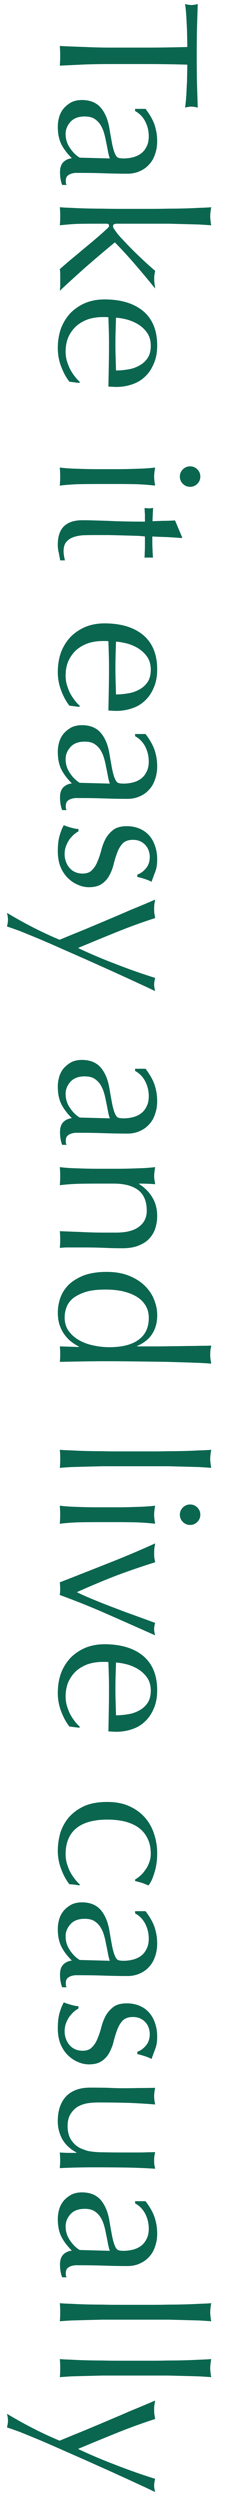 <svg width="25" height="249" viewBox="0 0 25 249" fill="none" xmlns="http://www.w3.org/2000/svg">
<path d="M5.933 243.092C6.293 242.946 6.76 242.752 7.333 242.512C7.906 242.286 8.506 242.039 9.133 241.772C9.773 241.506 10.42 241.232 11.073 240.952C11.74 240.672 12.36 240.406 12.933 240.152C13.52 239.912 14.033 239.699 14.473 239.512C14.913 239.326 15.24 239.186 15.453 239.092C15.427 239.266 15.4 239.426 15.373 239.572C15.36 239.719 15.353 239.866 15.353 240.012C15.353 240.159 15.36 240.306 15.373 240.452C15.4 240.599 15.427 240.759 15.453 240.932C14.173 241.346 12.906 241.806 11.653 242.312C10.4 242.819 9.106 243.352 7.773 243.912C8.946 244.472 10.2 245.006 11.533 245.512C12.867 246.032 14.173 246.492 15.453 246.892C15.386 247.159 15.353 247.379 15.353 247.552C15.353 247.726 15.386 247.946 15.453 248.212C15.267 248.119 14.947 247.966 14.493 247.752C14.053 247.552 13.52 247.306 12.893 247.012C12.28 246.732 11.593 246.419 10.833 246.072C10.086 245.739 9.313 245.392 8.513 245.032C7.726 244.686 6.94 244.339 6.153 243.992C5.38 243.646 4.646 243.326 3.953 243.032C3.246 242.739 2.613 242.479 2.053 242.252C1.48 242.039 1.026 241.879 0.693 241.772C0.76 241.506 0.793 241.279 0.793 241.092C0.793 240.906 0.76 240.679 0.693 240.412C2.44 241.466 4.186 242.359 5.933 243.092Z" fill="#0B6650"/>
<path d="M15.279 235.126C15.732 235.126 16.226 235.119 16.759 235.106C17.292 235.106 17.819 235.099 18.339 235.086C18.859 235.072 19.352 235.052 19.819 235.026C20.299 235.012 20.706 234.992 21.039 234.966C20.972 235.339 20.939 235.639 20.939 235.866C20.939 236.092 20.972 236.392 21.039 236.766C20.706 236.739 20.299 236.712 19.819 236.686C19.352 236.672 18.859 236.659 18.339 236.646C17.819 236.632 17.292 236.619 16.759 236.606C16.226 236.606 15.732 236.606 15.279 236.606L11.659 236.606C11.206 236.606 10.712 236.606 10.179 236.606C9.646 236.619 9.119 236.632 8.599 236.646C8.079 236.659 7.586 236.672 7.119 236.686C6.652 236.712 6.266 236.739 5.959 236.766C5.986 236.459 5.999 236.159 5.999 235.866C5.999 235.572 5.986 235.272 5.959 234.966C6.266 234.992 6.652 235.012 7.119 235.026C7.586 235.052 8.079 235.072 8.599 235.086C9.119 235.099 9.646 235.106 10.179 235.106C10.712 235.119 11.206 235.126 11.659 235.126L15.279 235.126Z" fill="#0B6650"/>
<path d="M15.279 229.559C15.732 229.559 16.226 229.553 16.759 229.539C17.292 229.539 17.819 229.533 18.339 229.519C18.859 229.506 19.352 229.486 19.819 229.459C20.299 229.446 20.706 229.426 21.039 229.399C20.972 229.773 20.939 230.073 20.939 230.299C20.939 230.526 20.972 230.826 21.039 231.199C20.706 231.173 20.299 231.146 19.819 231.119C19.352 231.106 18.859 231.093 18.339 231.079C17.819 231.066 17.292 231.053 16.759 231.039C16.226 231.039 15.732 231.039 15.279 231.039L11.659 231.039C11.206 231.039 10.712 231.039 10.179 231.039C9.646 231.053 9.119 231.066 8.599 231.079C8.079 231.093 7.586 231.106 7.119 231.119C6.652 231.146 6.266 231.173 5.959 231.199C5.986 230.893 5.999 230.593 5.999 230.299C5.999 230.006 5.986 229.706 5.959 229.399C6.266 229.426 6.652 229.446 7.119 229.459C7.586 229.486 8.079 229.506 8.599 229.519C9.119 229.533 9.646 229.539 10.179 229.539C10.712 229.553 11.206 229.559 11.659 229.559L15.279 229.559Z" fill="#0B6650"/>
<path d="M10.936 224.18C10.856 223.953 10.79 223.686 10.736 223.38C10.683 223.086 10.623 222.786 10.556 222.48C10.503 222.173 10.43 221.866 10.336 221.56C10.243 221.266 10.116 221 9.956 220.76C9.796 220.533 9.596 220.346 9.356 220.2C9.116 220.066 8.81 220 8.436 220C7.81 220 7.336 220.18 7.016 220.54C6.696 220.9 6.536 221.3 6.536 221.74C6.536 222.246 6.676 222.706 6.956 223.12C7.236 223.546 7.563 223.873 7.936 224.1L10.936 224.18ZM14.496 219.24C14.95 219.84 15.256 220.393 15.416 220.9C15.576 221.406 15.656 221.926 15.656 222.46C15.656 222.94 15.583 223.38 15.436 223.78C15.303 224.18 15.103 224.52 14.836 224.8C14.583 225.08 14.27 225.3 13.896 225.46C13.536 225.62 13.136 225.7 12.696 225.7C11.936 225.7 11.176 225.686 10.416 225.66C9.67 225.633 8.876 225.62 8.036 225.62C7.876 225.62 7.703 225.62 7.516 225.62C7.343 225.633 7.183 225.666 7.036 225.72C6.903 225.773 6.79 225.846 6.696 225.94C6.603 226.046 6.556 226.2 6.556 226.4C6.556 226.466 6.556 226.533 6.556 226.6C6.57 226.68 6.596 226.753 6.636 226.82L6.196 226.82C6.13 226.673 6.076 226.486 6.036 226.26C5.996 226.046 5.976 225.806 5.976 225.54C5.976 225.113 6.083 224.786 6.296 224.56C6.523 224.333 6.81 224.2 7.156 224.16C6.676 223.68 6.323 223.206 6.096 222.74C5.87 222.273 5.756 221.7 5.756 221.02C5.756 220.686 5.803 220.36 5.896 220.04C5.99 219.72 6.143 219.433 6.356 219.18C6.57 218.94 6.823 218.74 7.116 218.58C7.423 218.433 7.77 218.36 8.156 218.36C8.956 218.36 9.576 218.606 10.016 219.1C10.456 219.606 10.75 220.3 10.896 221.18C11.016 221.9 11.116 222.46 11.196 222.86C11.29 223.273 11.383 223.573 11.476 223.76C11.57 223.96 11.676 224.08 11.796 224.12C11.93 224.16 12.096 224.18 12.296 224.18C12.63 224.18 12.95 224.14 13.256 224.06C13.563 223.98 13.83 223.853 14.056 223.68C14.283 223.506 14.463 223.28 14.596 223C14.743 222.72 14.816 222.38 14.816 221.98C14.816 221.446 14.696 220.946 14.456 220.48C14.216 220.026 13.883 219.686 13.456 219.46L13.456 219.24L14.496 219.24Z" fill="#0B6650"/>
<path d="M8.973 207.926C9.68 207.926 10.28 207.933 10.773 207.946C11.28 207.973 11.78 207.986 12.273 207.986C12.74 207.986 13.246 207.98 13.793 207.966C14.34 207.966 14.893 207.96 15.453 207.946C15.386 208.28 15.353 208.56 15.353 208.786C15.353 209 15.386 209.273 15.453 209.606C14.653 209.54 13.773 209.486 12.813 209.446C11.867 209.42 10.893 209.406 9.893 209.406C9.2 209.406 8.666 209.466 8.293 209.586C7.933 209.706 7.66 209.853 7.473 210.026C7.26 210.213 7.08 210.446 6.933 210.726C6.8 211.02 6.733 211.36 6.733 211.746C6.733 212.306 6.853 212.773 7.093 213.146C7.346 213.52 7.653 213.793 8.013 213.966C8.24 214.06 8.433 214.133 8.593 214.186C8.753 214.24 8.966 214.28 9.233 214.306C9.5 214.346 9.86 214.366 10.313 214.366C10.767 214.38 11.386 214.386 12.173 214.386L13.853 214.386C14.146 214.386 14.427 214.38 14.693 214.366C14.96 214.366 15.213 214.36 15.453 214.346C15.427 214.493 15.4 214.633 15.373 214.766C15.36 214.9 15.353 215.04 15.353 215.186C15.353 215.333 15.36 215.473 15.373 215.606C15.4 215.74 15.427 215.873 15.453 216.006C14.413 215.94 13.406 215.9 12.433 215.886C11.473 215.873 10.453 215.866 9.373 215.866C8.773 215.866 8.186 215.873 7.613 215.886C7.04 215.9 6.486 215.92 5.953 215.946C5.98 215.68 5.993 215.42 5.993 215.166C5.993 214.913 5.98 214.653 5.953 214.386C6.073 214.4 6.2 214.406 6.333 214.406C6.466 214.42 6.606 214.426 6.753 214.426L7.613 214.426L7.613 214.386C6.973 214.04 6.5 213.593 6.193 213.046C5.9 212.5 5.753 211.906 5.753 211.266C5.753 210.226 6.026 209.406 6.573 208.806C7.133 208.22 7.933 207.926 8.973 207.926Z" fill="#0B6650"/>
<path d="M7.816 200.053C7.683 200.12 7.536 200.22 7.376 200.353C7.216 200.5 7.063 200.666 6.916 200.853C6.783 201.053 6.67 201.273 6.576 201.513C6.483 201.766 6.436 202.033 6.436 202.313C6.436 202.566 6.476 202.806 6.556 203.033C6.636 203.273 6.75 203.48 6.896 203.653C7.043 203.84 7.23 203.986 7.456 204.093C7.683 204.2 7.943 204.253 8.236 204.253C8.65 204.253 8.963 204.133 9.176 203.893C9.403 203.666 9.583 203.38 9.716 203.033C9.863 202.686 9.99 202.306 10.096 201.893C10.203 201.48 10.35 201.1 10.536 200.753C10.736 200.406 10.996 200.113 11.316 199.873C11.636 199.646 12.076 199.533 12.636 199.533C13.076 199.533 13.476 199.606 13.836 199.753C14.21 199.9 14.53 200.113 14.796 200.393C15.063 200.673 15.27 201.02 15.416 201.433C15.576 201.846 15.656 202.32 15.656 202.853C15.656 203.346 15.59 203.76 15.456 204.093C15.323 204.44 15.203 204.766 15.096 205.073C14.896 204.966 14.65 204.866 14.356 204.773C14.063 204.68 13.836 204.62 13.676 204.593L13.676 204.353C13.996 204.246 14.283 204.04 14.536 203.733C14.79 203.426 14.916 203.046 14.916 202.593C14.916 202.393 14.883 202.193 14.816 201.993C14.75 201.793 14.65 201.613 14.516 201.453C14.383 201.293 14.21 201.16 13.996 201.053C13.783 200.946 13.53 200.893 13.236 200.893C12.81 200.893 12.476 201.006 12.236 201.233C12.01 201.473 11.83 201.766 11.696 202.113C11.563 202.46 11.443 202.84 11.336 203.253C11.243 203.666 11.103 204.046 10.916 204.393C10.743 204.74 10.496 205.026 10.176 205.253C9.856 205.493 9.416 205.613 8.856 205.613C8.47 205.613 8.09 205.526 7.716 205.353C7.343 205.193 7.003 204.953 6.696 204.633C6.403 204.326 6.17 203.953 5.996 203.513C5.836 203.073 5.756 202.573 5.756 202.013C5.756 201.4 5.816 200.886 5.936 200.473C6.056 200.06 6.196 199.713 6.356 199.433C6.53 199.513 6.763 199.593 7.056 199.673C7.363 199.766 7.616 199.813 7.816 199.813L7.816 200.053Z" fill="#0B6650"/>
<path d="M10.936 195.293C10.856 195.066 10.79 194.8 10.736 194.493C10.683 194.2 10.623 193.9 10.556 193.593C10.503 193.286 10.43 192.98 10.336 192.673C10.243 192.38 10.116 192.113 9.956 191.873C9.796 191.646 9.596 191.46 9.356 191.313C9.116 191.18 8.81 191.113 8.436 191.113C7.81 191.113 7.336 191.293 7.016 191.653C6.696 192.013 6.536 192.413 6.536 192.853C6.536 193.36 6.676 193.82 6.956 194.233C7.236 194.66 7.563 194.986 7.936 195.213L10.936 195.293ZM14.496 190.353C14.95 190.953 15.256 191.506 15.416 192.013C15.576 192.52 15.656 193.04 15.656 193.573C15.656 194.053 15.583 194.493 15.436 194.893C15.303 195.293 15.103 195.633 14.836 195.913C14.583 196.193 14.27 196.413 13.896 196.573C13.536 196.733 13.136 196.813 12.696 196.813C11.936 196.813 11.176 196.8 10.416 196.773C9.67 196.746 8.876 196.733 8.036 196.733C7.876 196.733 7.703 196.733 7.516 196.733C7.343 196.746 7.183 196.78 7.036 196.833C6.903 196.886 6.79 196.96 6.696 197.053C6.603 197.16 6.556 197.313 6.556 197.513C6.556 197.58 6.556 197.646 6.556 197.713C6.57 197.793 6.596 197.866 6.636 197.933L6.196 197.933C6.13 197.786 6.076 197.6 6.036 197.373C5.996 197.16 5.976 196.92 5.976 196.653C5.976 196.226 6.083 195.9 6.296 195.673C6.523 195.446 6.81 195.313 7.156 195.273C6.676 194.793 6.323 194.32 6.096 193.853C5.87 193.386 5.756 192.813 5.756 192.133C5.756 191.8 5.803 191.473 5.896 191.153C5.99 190.833 6.143 190.546 6.356 190.293C6.57 190.053 6.823 189.853 7.116 189.693C7.423 189.546 7.77 189.473 8.156 189.473C8.956 189.473 9.576 189.72 10.016 190.213C10.456 190.72 10.75 191.413 10.896 192.293C11.016 193.013 11.116 193.573 11.196 193.973C11.29 194.386 11.383 194.686 11.476 194.873C11.57 195.073 11.676 195.193 11.796 195.233C11.93 195.273 12.096 195.293 12.296 195.293C12.63 195.293 12.95 195.253 13.256 195.173C13.563 195.093 13.83 194.966 14.056 194.793C14.283 194.62 14.463 194.393 14.596 194.113C14.743 193.833 14.816 193.493 14.816 193.093C14.816 192.56 14.696 192.06 14.456 191.593C14.216 191.14 13.883 190.8 13.456 190.573L13.456 190.353L14.496 190.353Z" fill="#0B6650"/>
<path d="M10.676 179.473C11.543 179.473 12.29 179.62 12.916 179.913C13.543 180.206 14.056 180.586 14.456 181.053C14.87 181.533 15.17 182.08 15.356 182.693C15.556 183.306 15.656 183.933 15.656 184.573C15.656 185.306 15.563 185.96 15.376 186.533C15.203 187.12 15.003 187.54 14.776 187.793C14.576 187.7 14.363 187.613 14.136 187.533C13.923 187.466 13.696 187.406 13.456 187.353L13.456 187.193C13.63 187.1 13.803 186.973 13.976 186.813C14.163 186.653 14.33 186.46 14.476 186.233C14.636 186.02 14.763 185.78 14.856 185.513C14.963 185.246 15.016 184.953 15.016 184.633C15.016 184.033 14.903 183.513 14.676 183.073C14.463 182.646 14.163 182.293 13.776 182.013C13.39 181.746 12.93 181.546 12.396 181.413C11.876 181.293 11.31 181.233 10.696 181.233C9.323 181.233 8.283 181.526 7.576 182.113C6.883 182.7 6.536 183.56 6.536 184.693C6.536 184.96 6.57 185.233 6.636 185.513C6.716 185.793 6.816 186.066 6.936 186.333C7.07 186.6 7.223 186.846 7.396 187.073C7.57 187.313 7.756 187.52 7.956 187.693L7.896 187.793C7.576 187.726 7.25 187.686 6.916 187.673C6.596 187.273 6.323 186.773 6.096 186.173C5.87 185.586 5.756 184.973 5.756 184.333C5.756 183.76 5.836 183.18 5.996 182.593C6.17 182.02 6.45 181.5 6.836 181.033C7.236 180.566 7.75 180.186 8.376 179.893C9.003 179.613 9.77 179.473 10.676 179.473Z" fill="#0B6650"/>
<path d="M15.016 168.386C15.016 167.893 14.903 167.473 14.676 167.126C14.45 166.793 14.163 166.513 13.816 166.286C13.483 166.073 13.11 165.906 12.696 165.786C12.296 165.68 11.916 165.613 11.556 165.586C11.543 166 11.53 166.426 11.516 166.866C11.503 167.32 11.496 167.76 11.496 168.186C11.496 168.626 11.503 169.073 11.516 169.526C11.53 169.98 11.543 170.42 11.556 170.846C11.916 170.846 12.296 170.813 12.696 170.746C13.096 170.693 13.47 170.573 13.816 170.386C14.163 170.213 14.45 169.966 14.676 169.646C14.903 169.326 15.016 168.906 15.016 168.386ZM10.396 163.766C12.036 163.766 13.323 164.153 14.256 164.926C15.19 165.713 15.656 166.853 15.656 168.346C15.656 169.053 15.543 169.66 15.316 170.166C15.103 170.686 14.81 171.12 14.436 171.466C14.076 171.813 13.65 172.066 13.156 172.226C12.663 172.4 12.136 172.486 11.576 172.486C11.443 172.486 11.31 172.48 11.176 172.466C11.056 172.466 10.93 172.46 10.796 172.446C10.81 171.726 10.823 171.013 10.836 170.306C10.85 169.6 10.856 168.886 10.856 168.166C10.856 167.726 10.85 167.286 10.836 166.846C10.823 166.42 10.81 165.986 10.796 165.546C10.73 165.533 10.63 165.526 10.496 165.526L10.236 165.526C9.716 165.526 9.23 165.6 8.776 165.746C8.323 165.906 7.93 166.133 7.596 166.426C7.276 166.72 7.016 167.08 6.816 167.506C6.63 167.933 6.536 168.426 6.536 168.986C6.536 169.253 6.57 169.526 6.636 169.806C6.716 170.086 6.816 170.36 6.936 170.626C7.07 170.893 7.223 171.14 7.396 171.366C7.57 171.606 7.756 171.813 7.956 171.986L7.896 172.086L6.916 171.966C6.596 171.566 6.323 171.066 6.096 170.466C5.87 169.88 5.756 169.266 5.756 168.626C5.756 167.906 5.863 167.246 6.076 166.646C6.303 166.06 6.623 165.546 7.036 165.106C7.463 164.68 7.963 164.346 8.536 164.106C9.11 163.88 9.73 163.766 10.396 163.766Z" fill="#0B6650"/>
<path d="M5.953 157.601C7.526 156.987 9.1 156.367 10.673 155.741C12.246 155.127 13.84 154.454 15.453 153.721C15.427 153.894 15.4 154.061 15.373 154.221C15.36 154.381 15.353 154.547 15.353 154.721C15.353 154.867 15.36 155.014 15.373 155.161C15.4 155.307 15.427 155.454 15.453 155.601C14.133 156.014 12.833 156.461 11.553 156.941C10.287 157.434 8.986 157.981 7.653 158.581C8.2 158.847 8.786 159.107 9.413 159.361C10.053 159.627 10.713 159.887 11.393 160.141C12.073 160.407 12.753 160.661 13.433 160.901C14.127 161.154 14.8 161.401 15.453 161.641C15.386 161.881 15.353 162.087 15.353 162.261C15.353 162.434 15.386 162.641 15.453 162.881C13.84 162.161 12.246 161.454 10.673 160.761C9.1 160.067 7.526 159.434 5.953 158.861C5.98 158.661 5.993 158.454 5.993 158.241C5.993 158.027 5.98 157.814 5.953 157.601Z" fill="#0B6650"/>
<path d="M18.933 149.846C19.213 149.846 19.453 149.946 19.653 150.146C19.853 150.346 19.953 150.586 19.953 150.866C19.953 151.146 19.853 151.386 19.653 151.586C19.453 151.786 19.213 151.886 18.933 151.886C18.653 151.886 18.413 151.786 18.213 151.586C18.013 151.386 17.913 151.146 17.913 150.866C17.913 150.586 18.013 150.346 18.213 150.146C18.413 149.946 18.653 149.846 18.933 149.846ZM11.713 150.126C12.313 150.126 12.94 150.113 13.593 150.086C14.26 150.073 14.88 150.033 15.453 149.966C15.386 150.339 15.353 150.639 15.353 150.866C15.353 151.093 15.386 151.393 15.453 151.766C14.88 151.699 14.26 151.653 13.593 151.626C12.94 151.613 12.313 151.606 11.713 151.606L9.633 151.606C9.033 151.606 8.4 151.613 7.733 151.626C7.08 151.653 6.486 151.699 5.953 151.766C5.98 151.459 5.993 151.159 5.993 150.866C5.993 150.573 5.98 150.273 5.953 149.966C6.486 150.033 7.08 150.073 7.733 150.086C8.4 150.113 9.033 150.126 9.633 150.126L11.713 150.126Z" fill="#0B6650"/>
<path d="M15.279 144.559C15.732 144.559 16.226 144.553 16.759 144.539C17.292 144.539 17.819 144.533 18.339 144.519C18.859 144.506 19.352 144.486 19.819 144.459C20.299 144.446 20.706 144.426 21.039 144.399C20.972 144.773 20.939 145.073 20.939 145.299C20.939 145.526 20.972 145.826 21.039 146.199C20.706 146.173 20.299 146.146 19.819 146.119C19.352 146.106 18.859 146.093 18.339 146.079C17.819 146.066 17.292 146.053 16.759 146.039C16.226 146.039 15.732 146.039 15.279 146.039L11.659 146.039C11.206 146.039 10.712 146.039 10.179 146.039C9.646 146.053 9.119 146.066 8.599 146.079C8.079 146.093 7.586 146.106 7.119 146.119C6.652 146.146 6.266 146.173 5.959 146.199C5.986 145.893 5.999 145.593 5.999 145.299C5.999 145.006 5.986 144.706 5.959 144.399C6.266 144.426 6.652 144.446 7.119 144.459C7.586 144.486 8.079 144.506 8.599 144.519C9.119 144.533 9.646 144.539 10.179 144.539C10.712 144.553 11.206 144.559 11.659 144.559L15.279 144.559Z" fill="#0B6650"/>
<path d="M10.499 128.44C9.699 128.44 9.039 128.52 8.519 128.68C7.999 128.853 7.579 129.067 7.259 129.32C6.952 129.587 6.739 129.887 6.619 130.22C6.499 130.553 6.439 130.88 6.439 131.2C6.439 131.72 6.566 132.167 6.819 132.54C7.086 132.913 7.426 133.22 7.839 133.46C8.266 133.713 8.746 133.893 9.279 134C9.812 134.12 10.346 134.18 10.879 134.18C12.159 134.18 13.132 133.933 13.799 133.44C14.479 132.947 14.819 132.22 14.819 131.26C14.819 130.78 14.706 130.36 14.479 130C14.266 129.653 13.959 129.36 13.559 129.12C13.172 128.893 12.712 128.72 12.179 128.6C11.659 128.493 11.099 128.44 10.499 128.44ZM7.859 134.12C7.646 134.013 7.412 133.867 7.159 133.68C6.919 133.507 6.692 133.28 6.479 133C6.266 132.733 6.092 132.413 5.959 132.04C5.826 131.667 5.759 131.233 5.759 130.74C5.759 130.233 5.846 129.733 6.019 129.24C6.192 128.76 6.472 128.327 6.859 127.94C7.259 127.567 7.766 127.26 8.379 127.02C9.006 126.793 9.752 126.68 10.619 126.68C11.472 126.68 12.212 126.807 12.839 127.06C13.466 127.313 13.986 127.64 14.399 128.04C14.826 128.453 15.139 128.913 15.339 129.42C15.552 129.94 15.659 130.46 15.659 130.98C15.659 132.46 14.992 133.487 13.659 134.06L13.659 134.1L15.619 134.1C16.126 134.1 16.632 134.093 17.139 134.08C17.659 134.08 18.152 134.073 18.619 134.06C19.086 134.06 19.526 134.053 19.939 134.04C20.352 134.04 20.719 134.033 21.039 134.02C21.012 134.18 20.986 134.333 20.959 134.48C20.946 134.627 20.939 134.773 20.939 134.92C20.939 135.067 20.946 135.207 20.959 135.34C20.986 135.487 21.012 135.647 21.039 135.82C20.612 135.78 19.992 135.747 19.179 135.72C18.379 135.693 17.492 135.667 16.519 135.64C15.546 135.627 14.546 135.613 13.519 135.6C12.492 135.587 11.552 135.58 10.699 135.58C9.779 135.58 8.952 135.587 8.219 135.6C7.486 135.613 6.732 135.627 5.959 135.64C5.986 135.373 5.999 135.113 5.999 134.86C5.999 134.62 5.986 134.367 5.959 134.1L7.859 134.16L7.859 134.12Z" fill="#0B6650"/>
<path d="M11.576 122.767C12.576 122.767 13.33 122.573 13.836 122.187C14.356 121.8 14.616 121.267 14.616 120.587C14.616 119.653 14.33 118.967 13.756 118.527C13.183 118.1 12.376 117.887 11.336 117.887L9.636 117.887C9.036 117.887 8.403 117.893 7.736 117.907C7.083 117.933 6.49 117.98 5.956 118.047C5.983 117.74 5.996 117.44 5.996 117.147C5.996 116.853 5.983 116.553 5.956 116.247C6.49 116.313 7.083 116.353 7.736 116.367C8.403 116.393 9.036 116.407 9.636 116.407L11.716 116.407C12.316 116.407 12.943 116.393 13.596 116.367C14.263 116.353 14.883 116.313 15.456 116.247C15.39 116.62 15.356 116.92 15.356 117.147C15.356 117.253 15.363 117.367 15.376 117.487C15.403 117.62 15.43 117.773 15.456 117.947C14.923 117.907 14.39 117.887 13.856 117.887L13.856 117.927C14.43 118.3 14.87 118.747 15.176 119.267C15.496 119.787 15.656 120.407 15.656 121.127C15.656 121.5 15.603 121.873 15.496 122.247C15.39 122.633 15.203 122.98 14.936 123.287C14.683 123.593 14.33 123.84 13.876 124.027C13.436 124.227 12.87 124.327 12.176 124.327C11.603 124.327 11.01 124.313 10.396 124.287C9.796 124.26 9.156 124.247 8.476 124.247L7.176 124.247C6.963 124.247 6.75 124.247 6.536 124.247C6.336 124.26 6.143 124.273 5.956 124.287C5.983 124.02 5.996 123.74 5.996 123.447C5.996 123.167 5.983 122.893 5.956 122.627C6.65 122.653 7.363 122.68 8.096 122.707C8.83 122.747 9.583 122.767 10.356 122.767L11.576 122.767Z" fill="#0B6650"/>
<path d="M10.936 111.387C10.856 111.16 10.79 110.893 10.736 110.587C10.683 110.293 10.623 109.993 10.556 109.687C10.503 109.38 10.43 109.073 10.336 108.767C10.243 108.473 10.116 108.207 9.956 107.967C9.796 107.74 9.596 107.553 9.356 107.407C9.116 107.273 8.81 107.207 8.436 107.207C7.81 107.207 7.336 107.387 7.016 107.747C6.696 108.107 6.536 108.507 6.536 108.947C6.536 109.453 6.676 109.913 6.956 110.327C7.236 110.753 7.563 111.08 7.936 111.307L10.936 111.387ZM14.496 106.447C14.95 107.047 15.256 107.6 15.416 108.107C15.576 108.613 15.656 109.133 15.656 109.667C15.656 110.147 15.583 110.587 15.436 110.987C15.303 111.387 15.103 111.727 14.836 112.007C14.583 112.287 14.27 112.507 13.896 112.667C13.536 112.827 13.136 112.907 12.696 112.907C11.936 112.907 11.176 112.893 10.416 112.867C9.67 112.84 8.876 112.827 8.036 112.827C7.876 112.827 7.703 112.827 7.516 112.827C7.343 112.84 7.183 112.873 7.036 112.927C6.903 112.98 6.79 113.053 6.696 113.147C6.603 113.253 6.556 113.407 6.556 113.607C6.556 113.673 6.556 113.74 6.556 113.807C6.57 113.887 6.596 113.96 6.636 114.027L6.196 114.027C6.13 113.88 6.076 113.693 6.036 113.467C5.996 113.253 5.976 113.013 5.976 112.747C5.976 112.32 6.083 111.993 6.296 111.767C6.523 111.54 6.81 111.407 7.156 111.367C6.676 110.887 6.323 110.413 6.096 109.947C5.87 109.48 5.756 108.907 5.756 108.227C5.756 107.893 5.803 107.567 5.896 107.247C5.99 106.927 6.143 106.64 6.356 106.387C6.57 106.147 6.823 105.947 7.116 105.787C7.423 105.64 7.77 105.567 8.156 105.567C8.956 105.567 9.576 105.813 10.016 106.307C10.456 106.813 10.75 107.507 10.896 108.387C11.016 109.107 11.116 109.667 11.196 110.067C11.29 110.48 11.383 110.78 11.476 110.967C11.57 111.167 11.676 111.287 11.796 111.327C11.93 111.367 12.096 111.387 12.296 111.387C12.63 111.387 12.95 111.347 13.256 111.267C13.563 111.187 13.83 111.06 14.056 110.887C14.283 110.713 14.463 110.487 14.596 110.207C14.743 109.927 14.816 109.587 14.816 109.187C14.816 108.653 14.696 108.153 14.456 107.687C14.216 107.233 13.883 106.893 13.456 106.667L13.456 106.447L14.496 106.447Z" fill="#0B6650"/>
<path d="M5.933 93.6C6.293 93.453 6.76 93.26 7.333 93.02C7.906 92.793 8.506 92.547 9.133 92.28C9.773 92.013 10.42 91.74 11.073 91.46C11.74 91.18 12.36 90.913 12.933 90.66C13.52 90.42 14.033 90.207 14.473 90.02C14.913 89.833 15.24 89.693 15.453 89.6C15.427 89.773 15.4 89.933 15.373 90.08C15.36 90.227 15.353 90.373 15.353 90.52C15.353 90.667 15.36 90.813 15.373 90.96C15.4 91.107 15.427 91.267 15.453 91.44C14.173 91.853 12.906 92.313 11.653 92.82C10.4 93.327 9.106 93.86 7.773 94.42C8.946 94.98 10.2 95.513 11.533 96.02C12.867 96.54 14.173 97 15.453 97.4C15.386 97.667 15.353 97.887 15.353 98.06C15.353 98.233 15.386 98.453 15.453 98.72C15.267 98.627 14.947 98.473 14.493 98.26C14.053 98.06 13.52 97.813 12.893 97.52C12.28 97.24 11.593 96.927 10.833 96.58C10.086 96.247 9.313 95.9 8.513 95.54C7.726 95.193 6.94 94.847 6.153 94.5C5.38 94.153 4.646 93.833 3.953 93.54C3.246 93.247 2.613 92.987 2.053 92.76C1.48 92.547 1.026 92.387 0.693 92.28C0.76 92.013 0.793 91.787 0.793 91.6C0.793 91.413 0.76 91.187 0.693 90.92C2.44 91.973 4.186 92.867 5.933 93.6Z" fill="#0B6650"/>
<path d="M7.816 82.807C7.683 82.873 7.536 82.973 7.376 83.107C7.216 83.253 7.063 83.42 6.916 83.607C6.783 83.807 6.67 84.027 6.576 84.267C6.483 84.52 6.436 84.787 6.436 85.067C6.436 85.32 6.476 85.56 6.556 85.787C6.636 86.027 6.75 86.233 6.896 86.407C7.043 86.593 7.23 86.74 7.456 86.847C7.683 86.953 7.943 87.007 8.236 87.007C8.65 87.007 8.963 86.887 9.176 86.647C9.403 86.42 9.583 86.133 9.716 85.787C9.863 85.44 9.99 85.06 10.096 84.647C10.203 84.233 10.35 83.853 10.536 83.507C10.736 83.16 10.996 82.867 11.316 82.627C11.636 82.4 12.076 82.287 12.636 82.287C13.076 82.287 13.476 82.36 13.836 82.507C14.21 82.653 14.53 82.867 14.796 83.147C15.063 83.427 15.27 83.773 15.416 84.187C15.576 84.6 15.656 85.073 15.656 85.607C15.656 86.1 15.59 86.513 15.456 86.847C15.323 87.193 15.203 87.52 15.096 87.827C14.896 87.72 14.65 87.62 14.356 87.527C14.063 87.433 13.836 87.373 13.676 87.347L13.676 87.107C13.996 87 14.283 86.793 14.536 86.487C14.79 86.18 14.916 85.8 14.916 85.347C14.916 85.147 14.883 84.947 14.816 84.747C14.75 84.547 14.65 84.367 14.516 84.207C14.383 84.047 14.21 83.913 13.996 83.807C13.783 83.7 13.53 83.647 13.236 83.647C12.81 83.647 12.476 83.76 12.236 83.987C12.01 84.227 11.83 84.52 11.696 84.867C11.563 85.213 11.443 85.593 11.336 86.007C11.243 86.42 11.103 86.8 10.916 87.147C10.743 87.493 10.496 87.78 10.176 88.007C9.856 88.247 9.416 88.367 8.856 88.367C8.47 88.367 8.09 88.28 7.716 88.107C7.343 87.947 7.003 87.707 6.696 87.387C6.403 87.08 6.17 86.707 5.996 86.267C5.836 85.827 5.756 85.327 5.756 84.767C5.756 84.153 5.816 83.64 5.936 83.227C6.056 82.813 6.196 82.467 6.356 82.187C6.53 82.267 6.763 82.347 7.056 82.427C7.363 82.52 7.616 82.567 7.816 82.567L7.816 82.807Z" fill="#0B6650"/>
<path d="M10.936 78.047C10.856 77.82 10.79 77.553 10.736 77.247C10.683 76.954 10.623 76.653 10.556 76.347C10.503 76.04 10.43 75.734 10.336 75.427C10.243 75.133 10.116 74.867 9.956 74.627C9.796 74.4 9.596 74.213 9.356 74.067C9.116 73.933 8.81 73.867 8.436 73.867C7.81 73.867 7.336 74.047 7.016 74.407C6.696 74.767 6.536 75.167 6.536 75.607C6.536 76.114 6.676 76.573 6.956 76.987C7.236 77.413 7.563 77.74 7.936 77.967L10.936 78.047ZM14.496 73.107C14.95 73.707 15.256 74.26 15.416 74.767C15.576 75.273 15.656 75.793 15.656 76.327C15.656 76.807 15.583 77.247 15.436 77.647C15.303 78.047 15.103 78.387 14.836 78.667C14.583 78.947 14.27 79.167 13.896 79.327C13.536 79.487 13.136 79.567 12.696 79.567C11.936 79.567 11.176 79.553 10.416 79.527C9.67 79.5 8.876 79.487 8.036 79.487C7.876 79.487 7.703 79.487 7.516 79.487C7.343 79.5 7.183 79.534 7.036 79.587C6.903 79.64 6.79 79.713 6.696 79.807C6.603 79.913 6.556 80.067 6.556 80.267C6.556 80.334 6.556 80.4 6.556 80.467C6.57 80.547 6.596 80.62 6.636 80.687L6.196 80.687C6.13 80.54 6.076 80.353 6.036 80.127C5.996 79.913 5.976 79.674 5.976 79.407C5.976 78.98 6.083 78.653 6.296 78.427C6.523 78.2 6.81 78.067 7.156 78.027C6.676 77.547 6.323 77.073 6.096 76.607C5.87 76.14 5.756 75.567 5.756 74.887C5.756 74.553 5.803 74.227 5.896 73.907C5.99 73.587 6.143 73.3 6.356 73.047C6.57 72.807 6.823 72.607 7.116 72.447C7.423 72.3 7.77 72.227 8.156 72.227C8.956 72.227 9.576 72.474 10.016 72.967C10.456 73.474 10.75 74.167 10.896 75.047C11.016 75.767 11.116 76.327 11.196 76.727C11.29 77.14 11.383 77.44 11.476 77.627C11.57 77.827 11.676 77.947 11.796 77.987C11.93 78.027 12.096 78.047 12.296 78.047C12.63 78.047 12.95 78.007 13.256 77.927C13.563 77.847 13.83 77.72 14.056 77.547C14.283 77.374 14.463 77.147 14.596 76.867C14.743 76.587 14.816 76.247 14.816 75.847C14.816 75.314 14.696 74.814 14.456 74.347C14.216 73.894 13.883 73.553 13.456 73.327L13.456 73.107L14.496 73.107Z" fill="#0B6650"/>
<path d="M15.016 66.707C15.016 66.213 14.903 65.793 14.676 65.447C14.45 65.113 14.163 64.833 13.816 64.607C13.483 64.393 13.11 64.227 12.696 64.107C12.296 64 11.916 63.933 11.556 63.907C11.543 64.32 11.53 64.747 11.516 65.187C11.503 65.64 11.496 66.08 11.496 66.507C11.496 66.947 11.503 67.393 11.516 67.847C11.53 68.3 11.543 68.74 11.556 69.167C11.916 69.167 12.296 69.133 12.696 69.067C13.096 69.013 13.47 68.893 13.816 68.707C14.163 68.533 14.45 68.287 14.676 67.967C14.903 67.647 15.016 67.227 15.016 66.707ZM10.396 62.087C12.036 62.087 13.323 62.473 14.256 63.247C15.19 64.033 15.656 65.173 15.656 66.667C15.656 67.373 15.543 67.98 15.316 68.487C15.103 69.007 14.81 69.44 14.436 69.787C14.076 70.133 13.65 70.387 13.156 70.547C12.663 70.72 12.136 70.807 11.576 70.807C11.443 70.807 11.31 70.8 11.176 70.787C11.056 70.787 10.93 70.78 10.796 70.767C10.81 70.047 10.823 69.333 10.836 68.627C10.85 67.92 10.856 67.207 10.856 66.487C10.856 66.047 10.85 65.607 10.836 65.167C10.823 64.74 10.81 64.307 10.796 63.867C10.73 63.853 10.63 63.847 10.496 63.847L10.236 63.847C9.716 63.847 9.23 63.92 8.776 64.067C8.323 64.227 7.93 64.453 7.596 64.747C7.276 65.04 7.016 65.4 6.816 65.827C6.63 66.253 6.536 66.747 6.536 67.307C6.536 67.573 6.57 67.847 6.636 68.127C6.716 68.407 6.816 68.68 6.936 68.947C7.07 69.213 7.223 69.46 7.396 69.687C7.57 69.927 7.756 70.133 7.956 70.307L7.896 70.407L6.916 70.287C6.596 69.887 6.323 69.387 6.096 68.787C5.87 68.2 5.756 67.587 5.756 66.947C5.756 66.227 5.863 65.567 6.076 64.967C6.303 64.38 6.623 63.867 7.036 63.427C7.463 63 7.963 62.667 8.536 62.427C9.11 62.2 9.73 62.087 10.396 62.087Z" fill="#0B6650"/>
<path d="M18.133 53.594C17.626 53.554 17.126 53.521 16.633 53.494C16.153 53.481 15.666 53.461 15.173 53.434C15.173 53.581 15.173 53.854 15.173 54.254C15.186 54.654 15.206 55.087 15.233 55.554C15.193 55.541 15.12 55.534 15.013 55.534L14.813 55.534L14.593 55.534C14.499 55.534 14.433 55.541 14.393 55.554C14.406 55.381 14.413 55.201 14.413 55.014C14.426 54.827 14.433 54.627 14.433 54.414L14.433 53.434C14.38 53.421 14.166 53.401 13.793 53.374C13.419 53.361 12.973 53.347 12.453 53.334C11.946 53.321 11.413 53.307 10.853 53.294C10.293 53.294 9.793 53.294 9.353 53.294C8.979 53.294 8.613 53.301 8.253 53.314C7.893 53.341 7.566 53.407 7.273 53.514C6.993 53.621 6.766 53.781 6.593 53.994C6.419 54.207 6.333 54.514 6.333 54.914C6.333 55.021 6.346 55.161 6.373 55.334C6.399 55.521 6.433 55.681 6.473 55.814L5.993 55.814C5.953 55.587 5.906 55.334 5.853 55.054C5.786 54.787 5.753 54.527 5.753 54.274C5.753 53.434 5.959 52.814 6.373 52.414C6.786 52.014 7.393 51.814 8.193 51.814C8.553 51.814 8.939 51.821 9.353 51.834C9.779 51.847 10.239 51.861 10.733 51.874C11.239 51.901 11.793 51.921 12.393 51.934C13.006 51.947 13.686 51.954 14.433 51.954L14.433 51.314C14.433 51.207 14.426 51.094 14.413 50.974C14.413 50.854 14.406 50.727 14.393 50.594C14.473 50.607 14.546 50.614 14.613 50.614C14.693 50.627 14.773 50.634 14.853 50.634C14.919 50.634 14.986 50.627 15.053 50.614C15.12 50.614 15.186 50.607 15.253 50.594C15.213 51.194 15.193 51.634 15.193 51.914C15.46 51.901 15.793 51.887 16.193 51.874C16.593 51.874 17.006 51.861 17.433 51.834L18.133 53.494L18.133 53.594Z" fill="#0B6650"/>
<path d="M18.933 46.447C19.213 46.447 19.453 46.547 19.653 46.748C19.853 46.947 19.953 47.188 19.953 47.468C19.953 47.748 19.853 47.987 19.653 48.188C19.453 48.388 19.213 48.487 18.933 48.487C18.653 48.487 18.413 48.388 18.213 48.188C18.013 47.987 17.913 47.748 17.913 47.468C17.913 47.188 18.013 46.947 18.213 46.748C18.413 46.547 18.653 46.447 18.933 46.447ZM11.713 46.727C12.313 46.727 12.94 46.714 13.593 46.688C14.26 46.674 14.88 46.634 15.453 46.568C15.386 46.941 15.353 47.241 15.353 47.468C15.353 47.694 15.386 47.994 15.453 48.367C14.88 48.301 14.26 48.254 13.593 48.227C12.94 48.214 12.313 48.208 11.713 48.208L9.633 48.208C9.033 48.208 8.4 48.214 7.733 48.227C7.08 48.254 6.486 48.301 5.953 48.367C5.98 48.061 5.993 47.761 5.993 47.468C5.993 47.174 5.98 46.874 5.953 46.568C6.486 46.634 7.08 46.674 7.733 46.688C8.4 46.714 9.033 46.727 9.633 46.727L11.713 46.727Z" fill="#0B6650"/>
<path d="M15.016 34.441C15.016 33.948 14.903 33.528 14.676 33.181C14.45 32.848 14.163 32.568 13.816 32.341C13.483 32.128 13.11 31.961 12.696 31.841C12.296 31.734 11.916 31.668 11.556 31.641C11.543 32.054 11.53 32.481 11.516 32.921C11.503 33.374 11.496 33.814 11.496 34.241C11.496 34.681 11.503 35.128 11.516 35.581C11.53 36.034 11.543 36.474 11.556 36.901C11.916 36.901 12.296 36.868 12.696 36.801C13.096 36.748 13.47 36.628 13.816 36.441C14.163 36.268 14.45 36.021 14.676 35.701C14.903 35.381 15.016 34.961 15.016 34.441ZM10.396 29.821C12.036 29.821 13.323 30.208 14.256 30.981C15.19 31.768 15.656 32.908 15.656 34.401C15.656 35.108 15.543 35.714 15.316 36.221C15.103 36.741 14.81 37.174 14.436 37.521C14.076 37.868 13.65 38.121 13.156 38.281C12.663 38.454 12.136 38.541 11.576 38.541C11.443 38.541 11.31 38.534 11.176 38.521C11.056 38.521 10.93 38.514 10.796 38.501C10.81 37.781 10.823 37.068 10.836 36.361C10.85 35.654 10.856 34.941 10.856 34.221C10.856 33.781 10.85 33.341 10.836 32.901C10.823 32.474 10.81 32.041 10.796 31.601C10.73 31.588 10.63 31.581 10.496 31.581L10.236 31.581C9.716 31.581 9.23 31.654 8.776 31.801C8.323 31.961 7.93 32.188 7.596 32.481C7.276 32.774 7.016 33.134 6.816 33.561C6.63 33.988 6.536 34.481 6.536 35.041C6.536 35.308 6.57 35.581 6.636 35.861C6.716 36.141 6.816 36.414 6.936 36.681C7.07 36.948 7.223 37.194 7.396 37.421C7.57 37.661 7.756 37.868 7.956 38.041L7.896 38.141L6.916 38.021C6.596 37.621 6.323 37.121 6.096 36.521C5.87 35.934 5.756 35.321 5.756 34.681C5.756 33.961 5.863 33.301 6.076 32.701C6.303 32.114 6.623 31.601 7.036 31.161C7.463 30.734 7.963 30.401 8.536 30.161C9.11 29.934 9.73 29.821 10.396 29.821Z" fill="#0B6650"/>
<path d="M15.279 20.801C15.732 20.801 16.226 20.794 16.759 20.781C17.292 20.781 17.819 20.774 18.339 20.761C18.859 20.748 19.352 20.728 19.819 20.701C20.299 20.688 20.706 20.668 21.039 20.641C20.972 21.014 20.939 21.314 20.939 21.541C20.939 21.768 20.972 22.068 21.039 22.441C20.706 22.414 20.299 22.388 19.819 22.361C19.352 22.348 18.859 22.334 18.339 22.321C17.819 22.308 17.292 22.294 16.759 22.281C16.226 22.281 15.732 22.281 15.279 22.281L11.639 22.281C11.386 22.281 11.259 22.361 11.259 22.521C11.259 22.628 11.306 22.741 11.399 22.861C11.492 22.994 11.599 23.141 11.719 23.301C11.812 23.421 11.992 23.621 12.259 23.901C12.526 24.194 12.832 24.514 13.179 24.861C13.539 25.221 13.919 25.588 14.319 25.961C14.719 26.334 15.099 26.674 15.459 26.981C15.392 27.248 15.359 27.501 15.359 27.741C15.359 27.888 15.366 28.034 15.379 28.181C15.406 28.328 15.432 28.514 15.459 28.741C14.779 27.901 14.106 27.094 13.439 26.321C12.786 25.561 12.119 24.834 11.439 24.141C10.519 24.901 9.599 25.681 8.679 26.481C7.759 27.294 6.852 28.121 5.959 28.961C5.986 28.734 5.999 28.528 5.999 28.341C5.999 28.168 5.999 27.994 5.999 27.821C5.999 27.674 5.999 27.514 5.999 27.341C5.999 27.168 5.986 26.988 5.959 26.801C6.292 26.508 6.679 26.174 7.119 25.801C7.572 25.428 8.019 25.054 8.459 24.681C8.899 24.321 9.312 23.974 9.699 23.641C10.086 23.308 10.406 23.021 10.659 22.781C10.712 22.741 10.759 22.694 10.799 22.641C10.839 22.588 10.859 22.534 10.859 22.481C10.859 22.348 10.779 22.281 10.619 22.281L9.419 22.281C8.819 22.281 8.232 22.288 7.659 22.301C7.099 22.328 6.532 22.374 5.959 22.441C5.986 22.134 5.999 21.834 5.999 21.541C5.999 21.248 5.986 20.948 5.959 20.641C6.266 20.668 6.652 20.688 7.119 20.701C7.586 20.728 8.079 20.748 8.599 20.761C9.119 20.774 9.646 20.781 10.179 20.781C10.712 20.794 11.206 20.801 11.659 20.801L15.279 20.801Z" fill="#0B6650"/>
<path d="M10.936 15.781C10.856 15.555 10.79 15.288 10.736 14.981C10.683 14.688 10.623 14.388 10.556 14.081C10.503 13.774 10.43 13.468 10.336 13.161C10.243 12.868 10.116 12.601 9.956 12.361C9.796 12.134 9.596 11.948 9.356 11.801C9.116 11.668 8.81 11.601 8.436 11.601C7.81 11.601 7.336 11.781 7.016 12.141C6.696 12.501 6.536 12.901 6.536 13.341C6.536 13.848 6.676 14.308 6.956 14.721C7.236 15.148 7.563 15.475 7.936 15.701L10.936 15.781ZM14.496 10.841C14.95 11.441 15.256 11.995 15.416 12.501C15.576 13.008 15.656 13.528 15.656 14.061C15.656 14.541 15.583 14.981 15.436 15.381C15.303 15.781 15.103 16.121 14.836 16.401C14.583 16.681 14.27 16.901 13.896 17.061C13.536 17.221 13.136 17.301 12.696 17.301C11.936 17.301 11.176 17.288 10.416 17.261C9.67 17.235 8.876 17.221 8.036 17.221C7.876 17.221 7.703 17.221 7.516 17.221C7.343 17.235 7.183 17.268 7.036 17.321C6.903 17.375 6.79 17.448 6.696 17.541C6.603 17.648 6.556 17.801 6.556 18.001C6.556 18.068 6.556 18.134 6.556 18.201C6.57 18.281 6.596 18.355 6.636 18.421L6.196 18.421C6.13 18.274 6.076 18.088 6.036 17.861C5.996 17.648 5.976 17.408 5.976 17.141C5.976 16.715 6.083 16.388 6.296 16.161C6.523 15.934 6.81 15.801 7.156 15.761C6.676 15.281 6.323 14.808 6.096 14.341C5.87 13.874 5.756 13.301 5.756 12.621C5.756 12.288 5.803 11.961 5.896 11.641C5.99 11.321 6.143 11.034 6.356 10.781C6.57 10.541 6.823 10.341 7.116 10.181C7.423 10.034 7.77 9.961 8.156 9.961C8.956 9.961 9.576 10.208 10.016 10.701C10.456 11.208 10.75 11.901 10.896 12.781C11.016 13.501 11.116 14.061 11.196 14.461C11.29 14.874 11.383 15.175 11.476 15.361C11.57 15.561 11.676 15.681 11.796 15.721C11.93 15.761 12.096 15.781 12.296 15.781C12.63 15.781 12.95 15.741 13.256 15.661C13.563 15.581 13.83 15.454 14.056 15.281C14.283 15.108 14.463 14.881 14.596 14.601C14.743 14.321 14.816 13.981 14.816 13.581C14.816 13.048 14.696 12.548 14.456 12.081C14.216 11.628 13.883 11.288 13.456 11.061L13.456 10.841L14.496 10.841Z" fill="#0B6650"/>
<path d="M14.515 4.74C15.902 4.74 17.282 4.72 18.655 4.68C18.655 4.333 18.649 3.967 18.635 3.58C18.635 3.207 18.622 2.827 18.595 2.44C18.582 2.067 18.562 1.7 18.535 1.34C18.509 0.993 18.475 0.68 18.435 0.4C18.675 0.467 18.889 0.5 19.075 0.5C19.222 0.5 19.429 0.467 19.695 0.4C19.669 1.28 19.642 2.14 19.615 2.98C19.602 3.82 19.595 4.68 19.595 5.56C19.595 6.44 19.602 7.3 19.615 8.14C19.642 8.98 19.669 9.84 19.695 10.72C19.429 10.653 19.215 10.62 19.055 10.62C18.882 10.62 18.675 10.653 18.435 10.72C18.475 10.44 18.509 10.12 18.535 9.76C18.562 9.413 18.582 9.047 18.595 8.66C18.622 8.287 18.635 7.907 18.635 7.52C18.649 7.147 18.655 6.787 18.655 6.44C17.282 6.4 15.902 6.38 14.515 6.38L11.075 6.38C10.195 6.38 9.329 6.393 8.475 6.42C7.622 6.46 6.782 6.5 5.955 6.54C5.982 6.233 5.995 5.907 5.995 5.56C5.995 5.213 5.982 4.887 5.955 4.58C6.782 4.62 7.622 4.653 8.475 4.68C9.329 4.72 10.195 4.74 11.075 4.74L14.515 4.74Z" fill="#0B6650"/>
</svg>
